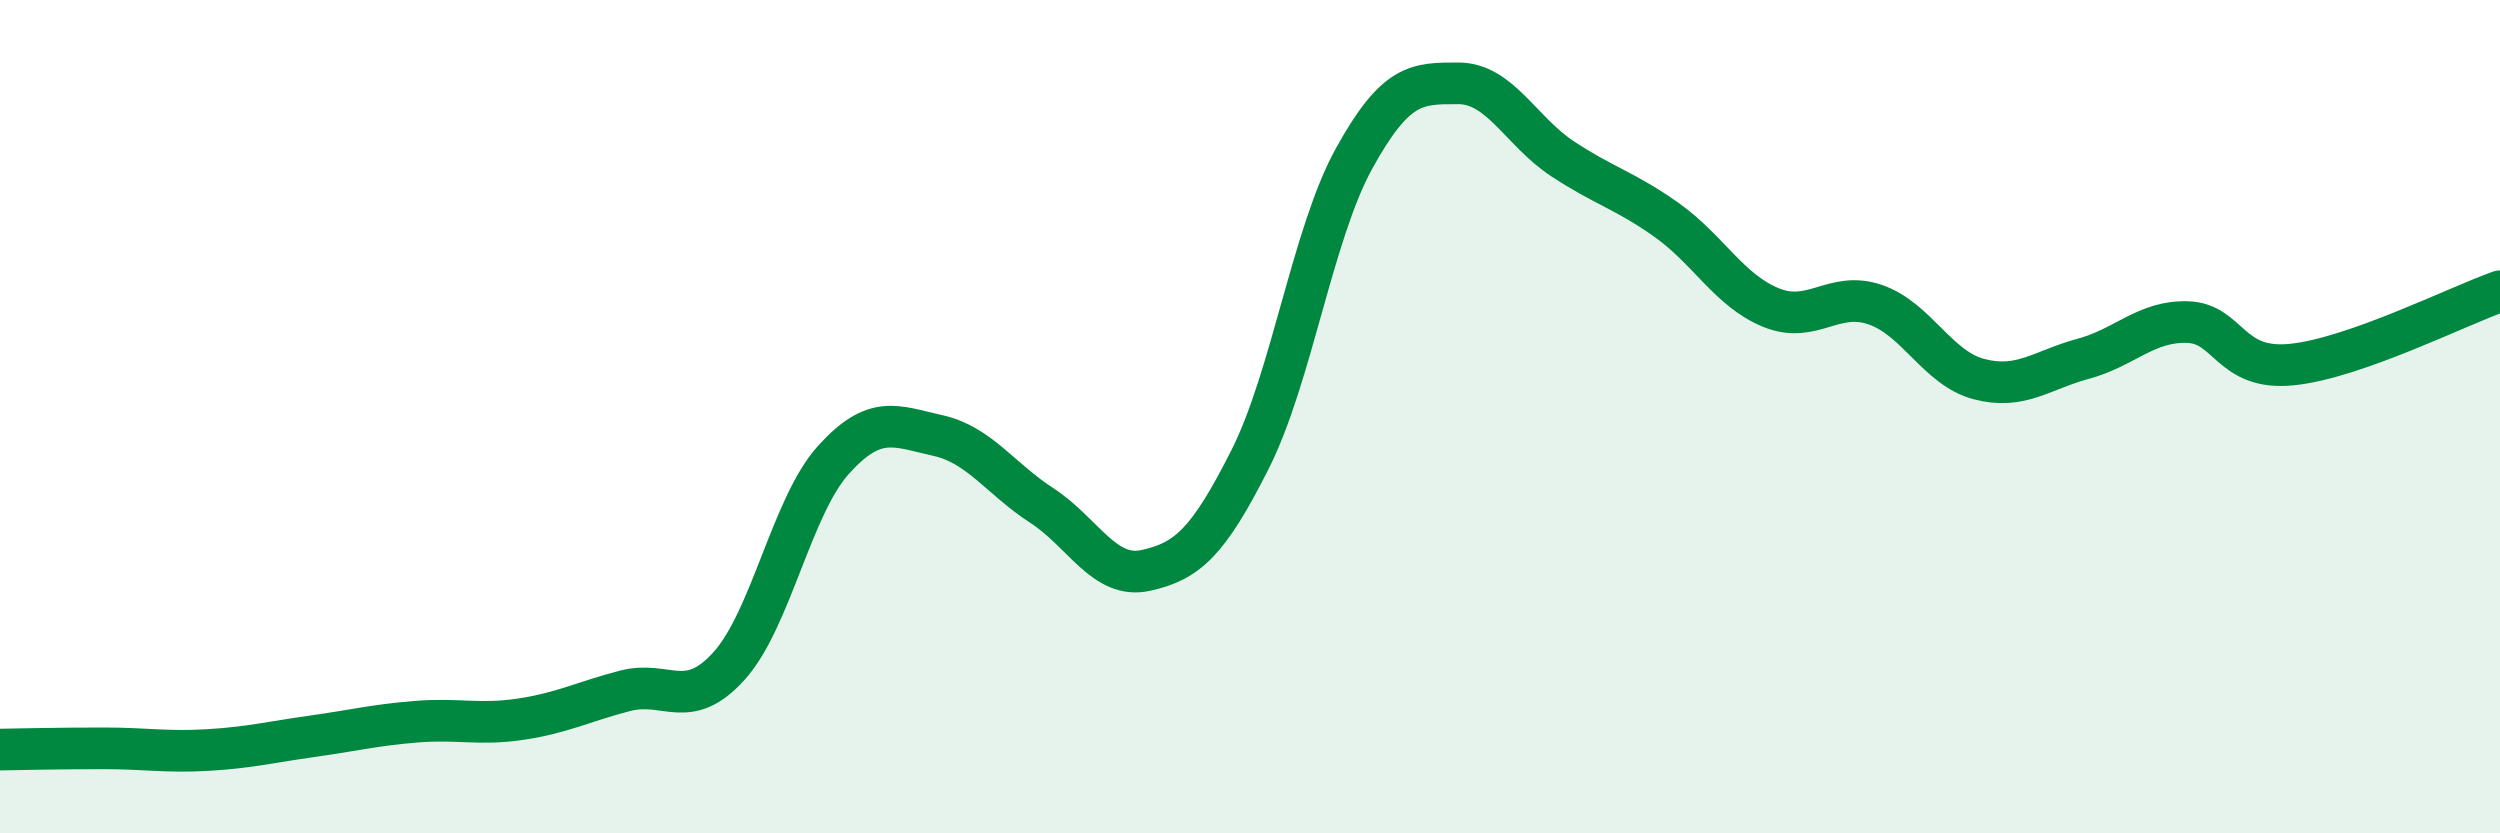
    <svg width="60" height="20" viewBox="0 0 60 20" xmlns="http://www.w3.org/2000/svg">
      <path
        d="M 0,17.99 C 0.5,17.98 1.5,17.96 2.5,17.96 C 3.5,17.96 4,18.06 5,18 C 6,17.94 6.5,17.81 7.5,17.67 C 8.5,17.53 9,17.4 10,17.32 C 11,17.24 11.5,17.41 12.5,17.26 C 13.5,17.11 14,16.84 15,16.58 C 16,16.32 16.5,17.09 17.5,15.98 C 18.5,14.87 19,12.15 20,11.04 C 21,9.93 21.5,10.23 22.5,10.45 C 23.5,10.67 24,11.48 25,12.13 C 26,12.78 26.5,13.91 27.5,13.69 C 28.5,13.47 29,13.01 30,11.03 C 31,9.05 31.5,5.61 32.5,3.8 C 33.5,1.99 34,2 35,2 C 36,2 36.5,3.15 37.5,3.81 C 38.5,4.47 39,4.57 40,5.28 C 41,5.99 41.5,6.97 42.5,7.38 C 43.5,7.79 44,6.97 45,7.31 C 46,7.65 46.5,8.84 47.5,9.1 C 48.5,9.36 49,8.88 50,8.61 C 51,8.34 51.5,7.7 52.5,7.73 C 53.5,7.76 53.5,8.9 55,8.75 C 56.5,8.6 59,7.34 60,6.99L60 20L0 20Z"
        fill="#008740"
        opacity="0.1"
        stroke-linecap="round"
        stroke-linejoin="round"
      />
      <path
        d="M 0,17.99 C 0.5,17.98 1.5,17.96 2.5,17.96 C 3.5,17.96 4,18.06 5,18 C 6,17.94 6.5,17.81 7.5,17.67 C 8.5,17.53 9,17.4 10,17.32 C 11,17.24 11.5,17.41 12.5,17.26 C 13.5,17.11 14,16.84 15,16.58 C 16,16.32 16.5,17.09 17.5,15.98 C 18.5,14.87 19,12.15 20,11.04 C 21,9.93 21.5,10.23 22.5,10.45 C 23.5,10.67 24,11.48 25,12.13 C 26,12.78 26.5,13.91 27.5,13.69 C 28.5,13.47 29,13.01 30,11.03 C 31,9.05 31.5,5.61 32.5,3.8 C 33.5,1.99 34,2 35,2 C 36,2 36.5,3.15 37.5,3.81 C 38.5,4.47 39,4.57 40,5.28 C 41,5.99 41.5,6.97 42.5,7.38 C 43.5,7.79 44,6.97 45,7.31 C 46,7.65 46.5,8.84 47.5,9.1 C 48.5,9.36 49,8.88 50,8.61 C 51,8.34 51.5,7.7 52.5,7.73 C 53.5,7.76 53.5,8.9 55,8.75 C 56.5,8.6 59,7.34 60,6.99"
        stroke="#008740"
        stroke-width="1"
        fill="none"
        stroke-linecap="round"
        stroke-linejoin="round"
      />
    </svg>
  